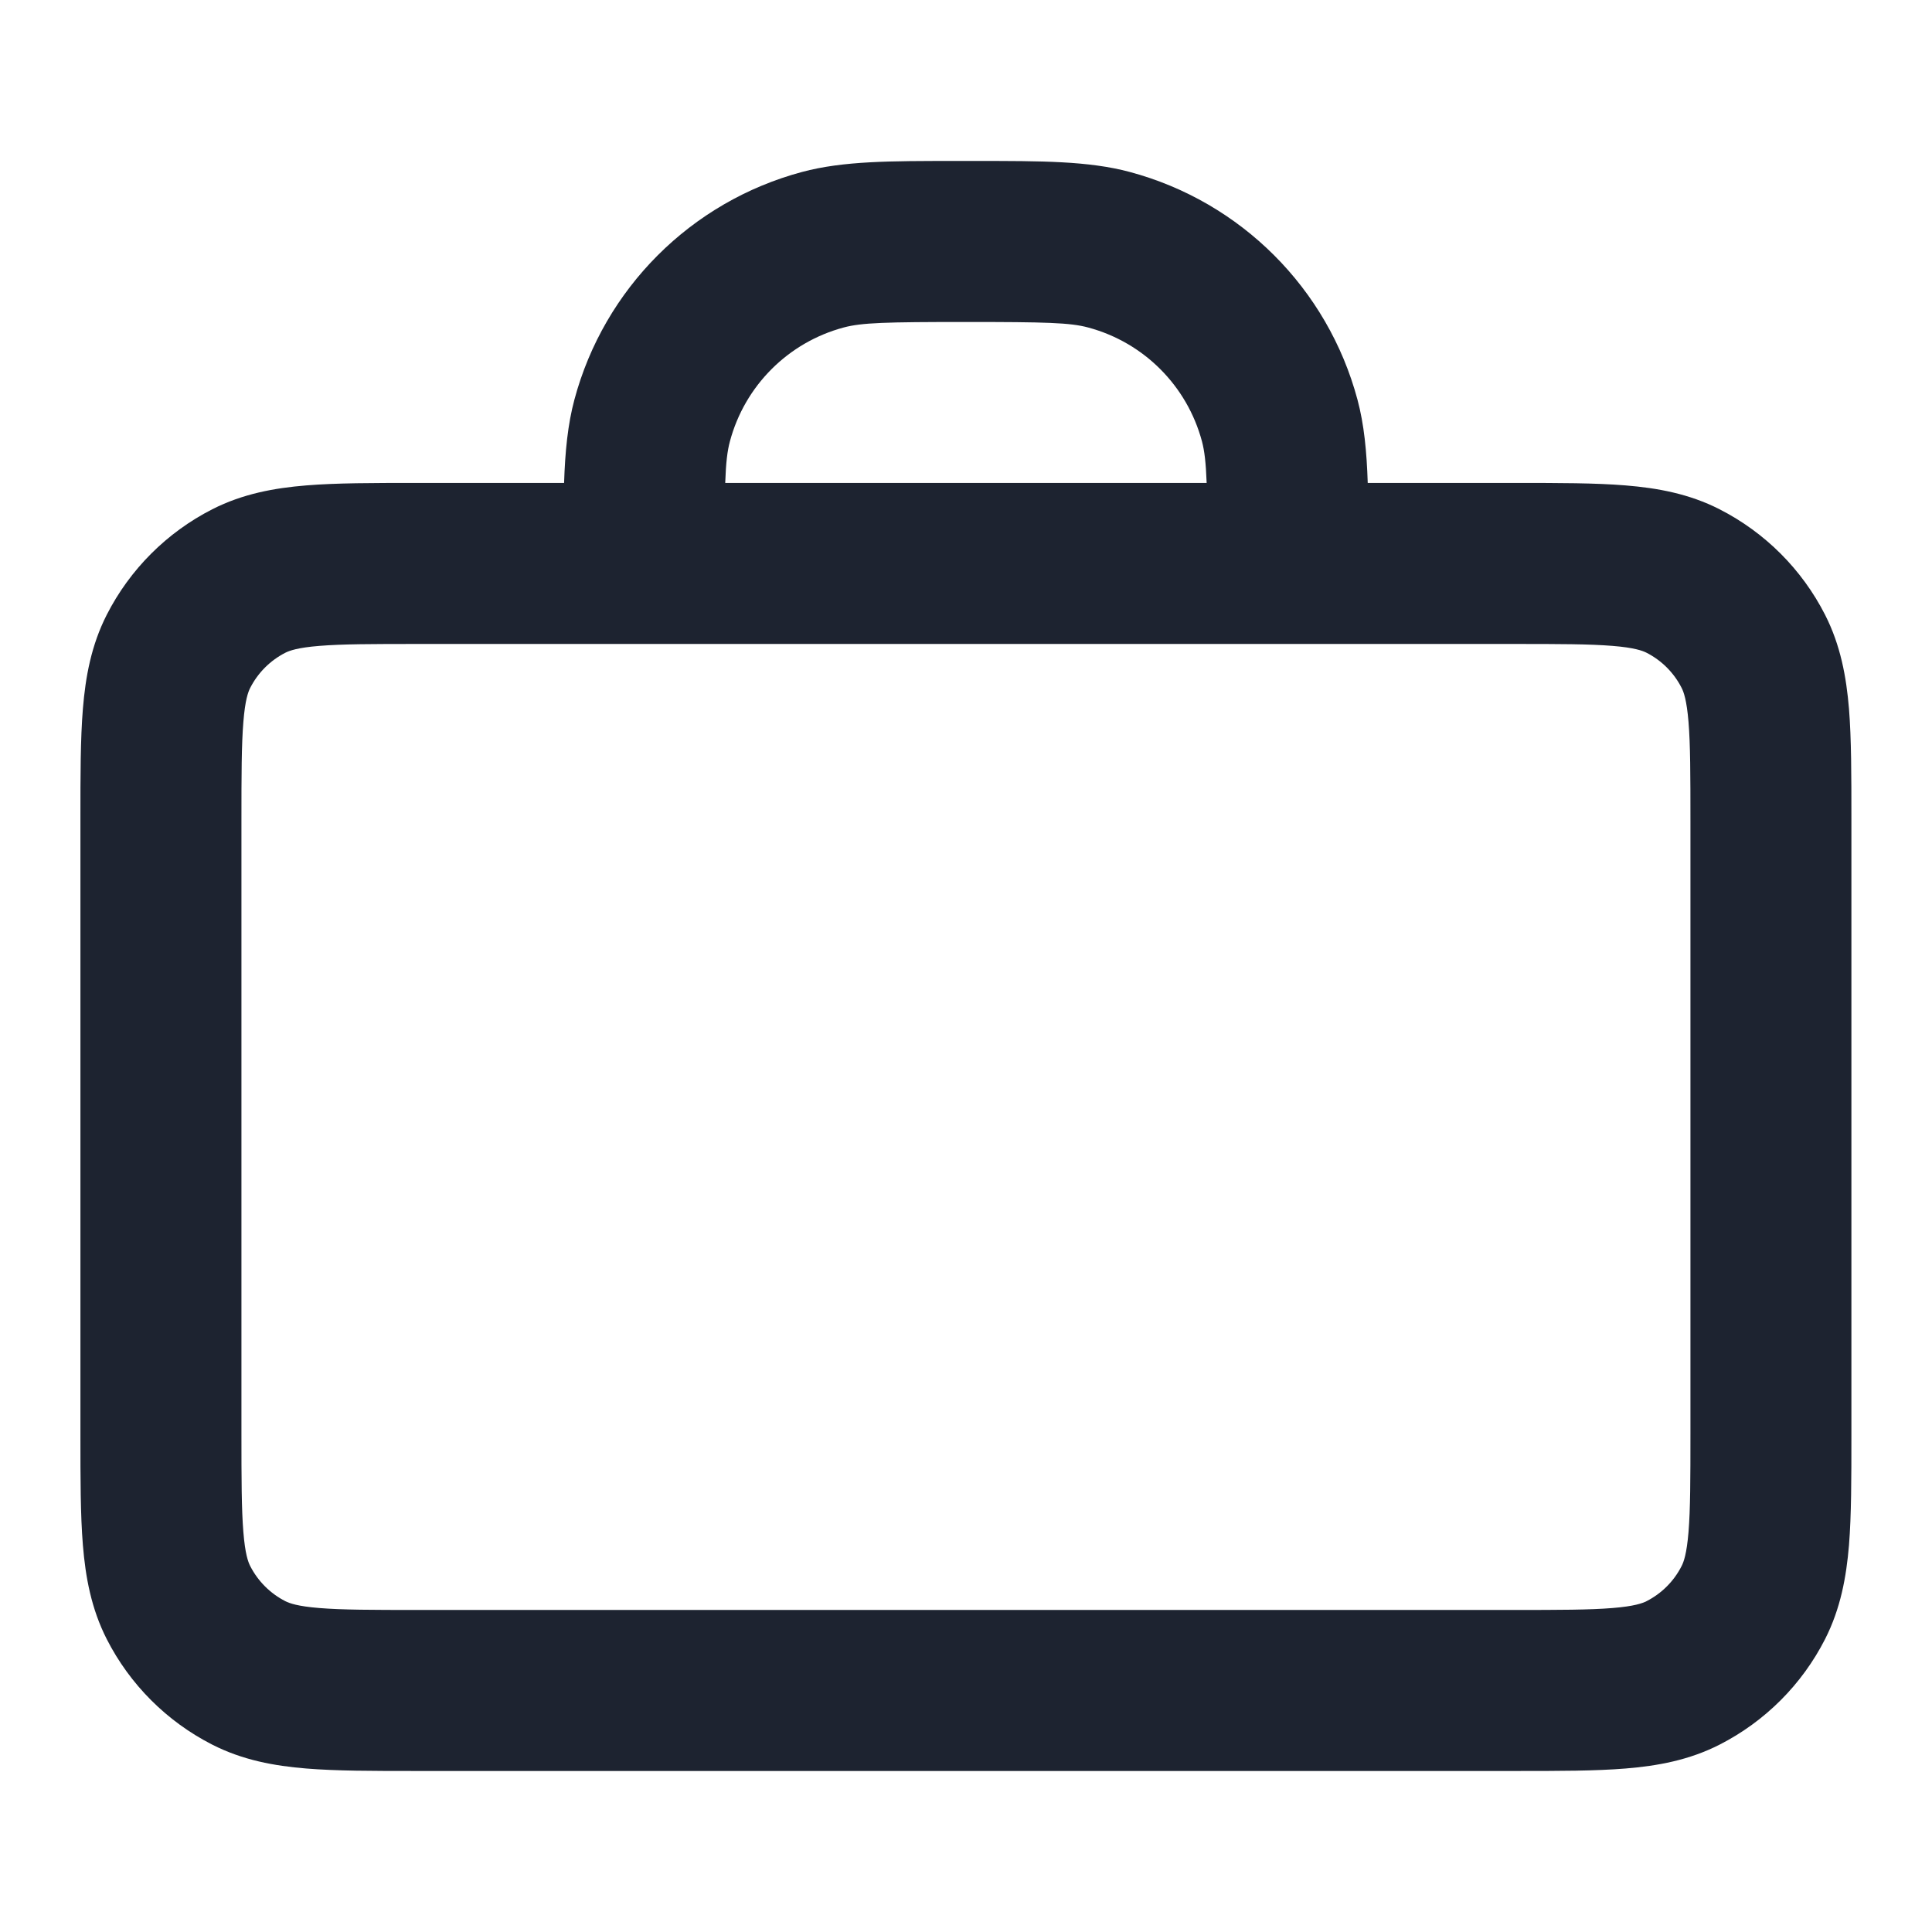 <svg width="32" height="32" viewBox="0 0 32 32" fill="none" xmlns="http://www.w3.org/2000/svg">
<path fill-rule="evenodd" clip-rule="evenodd" d="M15.815 2.666C14.755 2.666 13.967 2.665 13.285 2.848C11.445 3.341 10.007 4.779 9.514 6.619C9.404 7.029 9.36 7.477 9.343 7.999H6.881C6.178 7.999 5.571 7.999 5.072 8.04C4.545 8.083 4.021 8.178 3.516 8.435C2.763 8.819 2.151 9.431 1.768 10.183C1.511 10.688 1.416 11.212 1.373 11.739C1.332 12.239 1.332 12.845 1.332 13.548V23.784C1.332 24.487 1.332 25.093 1.373 25.593C1.416 26.12 1.511 26.644 1.768 27.149C2.151 27.901 2.763 28.513 3.516 28.897C4.021 29.154 4.545 29.249 5.072 29.292C5.571 29.333 6.178 29.333 6.881 29.333H25.117C25.82 29.333 26.426 29.333 26.925 29.292C27.453 29.249 27.977 29.154 28.481 28.897C29.234 28.513 29.846 27.901 30.229 27.149C30.486 26.644 30.581 26.12 30.625 25.593C30.665 25.093 30.665 24.487 30.665 23.784V13.548C30.665 12.845 30.665 12.239 30.625 11.739C30.581 11.212 30.486 10.688 30.229 10.183C29.846 9.431 29.234 8.819 28.481 8.435C27.977 8.178 27.453 8.083 26.925 8.04C26.426 7.999 25.82 7.999 25.117 7.999H22.654C22.637 7.477 22.594 7.029 22.484 6.619C21.991 4.779 20.553 3.341 18.712 2.848C18.03 2.665 17.243 2.666 16.182 2.666H15.815ZM19.986 7.999C19.973 7.656 19.95 7.468 19.908 7.309C19.661 6.389 18.943 5.67 18.022 5.424C17.726 5.344 17.325 5.333 15.999 5.333C14.673 5.333 14.272 5.344 13.975 5.424C13.055 5.67 12.336 6.389 12.09 7.309C12.047 7.468 12.024 7.656 12.012 7.999H19.986ZM25.065 10.666C25.834 10.666 26.331 10.667 26.708 10.698C27.07 10.727 27.205 10.778 27.271 10.811C27.522 10.939 27.726 11.143 27.853 11.394C27.887 11.46 27.937 11.594 27.967 11.957C27.998 12.334 27.999 12.831 27.999 13.599V23.733C27.999 24.501 27.998 24.998 27.967 25.376C27.937 25.738 27.887 25.872 27.853 25.938C27.726 26.189 27.522 26.393 27.271 26.521C27.205 26.554 27.07 26.605 26.708 26.634C26.331 26.665 25.834 26.666 25.065 26.666H6.932C6.163 26.666 5.667 26.665 5.289 26.634C4.927 26.605 4.793 26.554 4.727 26.521C4.476 26.393 4.272 26.189 4.144 25.938C4.11 25.872 4.06 25.738 4.031 25.376C4 24.998 3.999 24.501 3.999 23.733V13.599C3.999 12.831 4 12.334 4.031 11.957C4.06 11.594 4.11 11.46 4.144 11.394C4.272 11.143 4.476 10.939 4.727 10.811C4.793 10.778 4.927 10.727 5.289 10.698C5.667 10.667 6.163 10.666 6.932 10.666C12.976 10.666 19.021 10.666 25.065 10.666Z" fill="#1D2330"/>
</svg>
